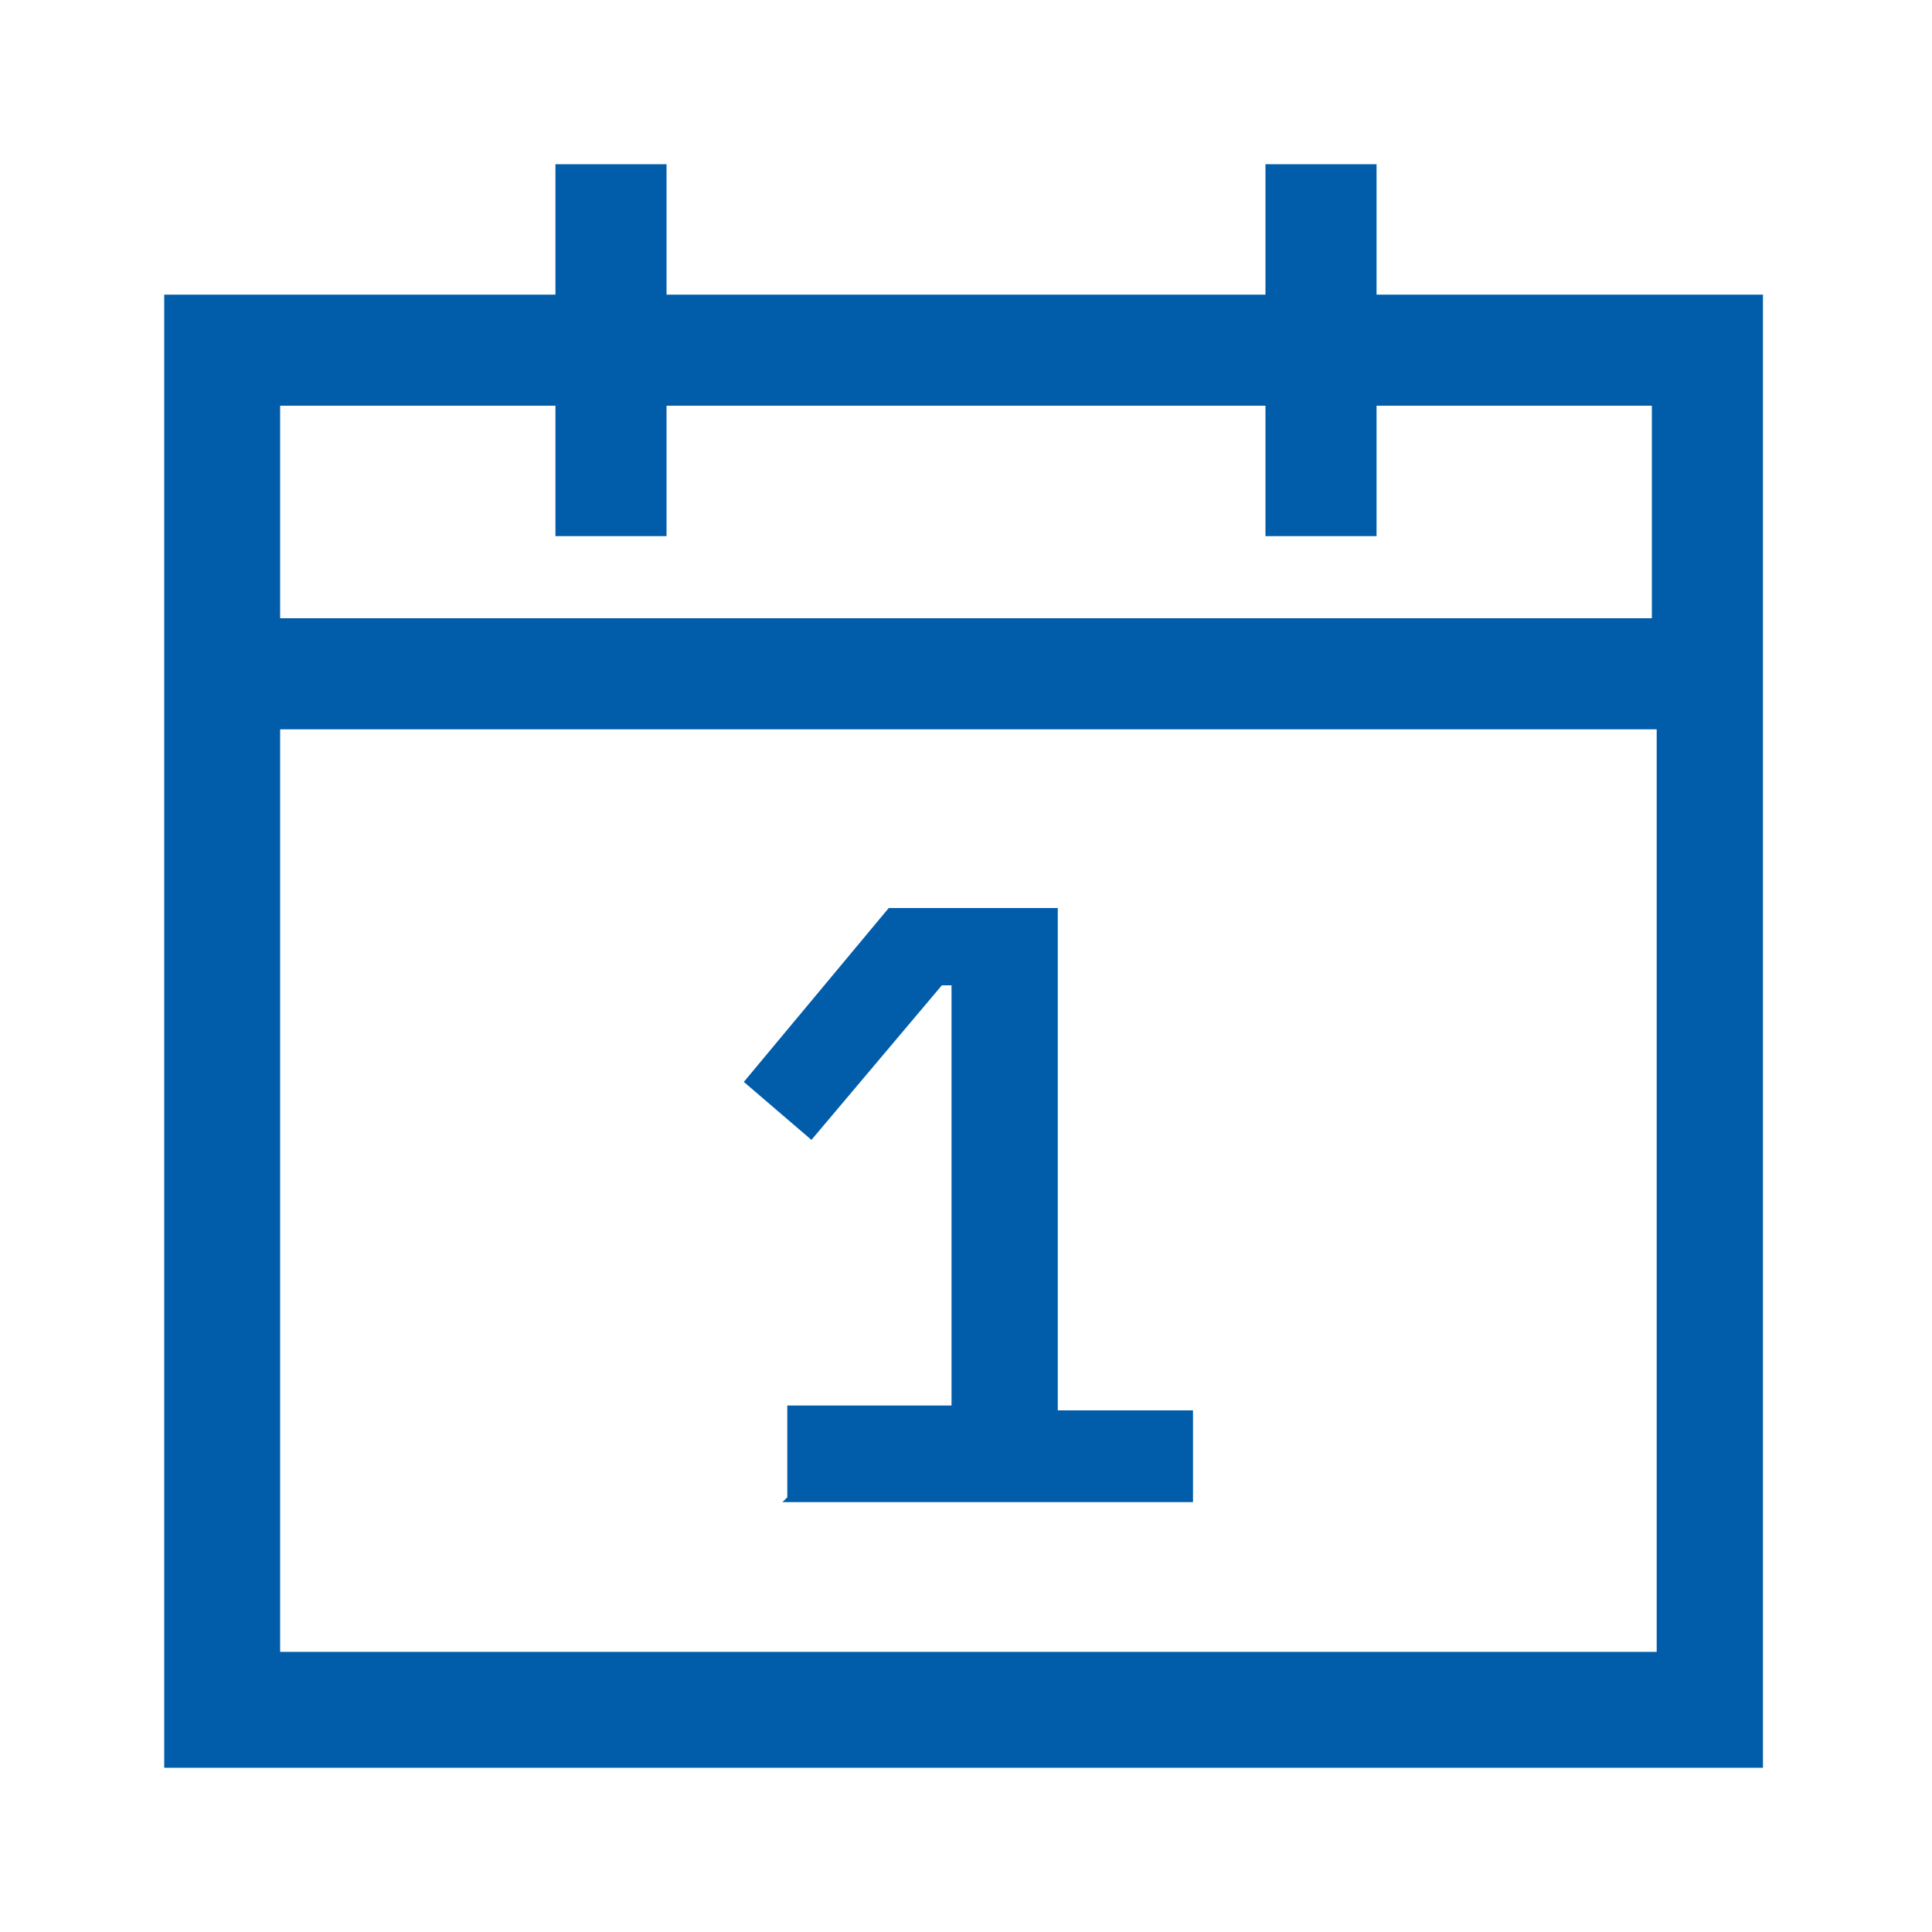 
<svg id="" xmlns="http://www.w3.org/2000/svg" version="1.1" viewBox="0 0 40 40" width="40" height="40">
  <defs>
    <style>
      .st0 {
        fill: #015daa;
      }

      .st1 {
        fill: none;
      }
    </style>
  </defs>
  <polyline class="st1" points="5.2 7.9 5.2 13.3 34.7 13.3 34.7 7.9"/>
  <path class="st0" d="M28.5,6.1v-2.7h-2.3v2.7h-12.4v-2.7h-2.3v2.7H3.4v30.5h33.1V6.1h-8ZM13.8,11.1v-2.7h12.4v2.7h2.3v-2.7h5.7v4.4H5.8v-4.4h5.7v2.7h2.3ZM5.8,34.2V15.1h28.5v19.1H5.8Z"/>
  <path class="st0" d="M16.3,31v-1.9h3.4v-8.7h-.2l-2.7,3.2-1.4-1.2,3-3.6h3.5v10.4h2.8v1.9h-8.5Z"/>
</svg>